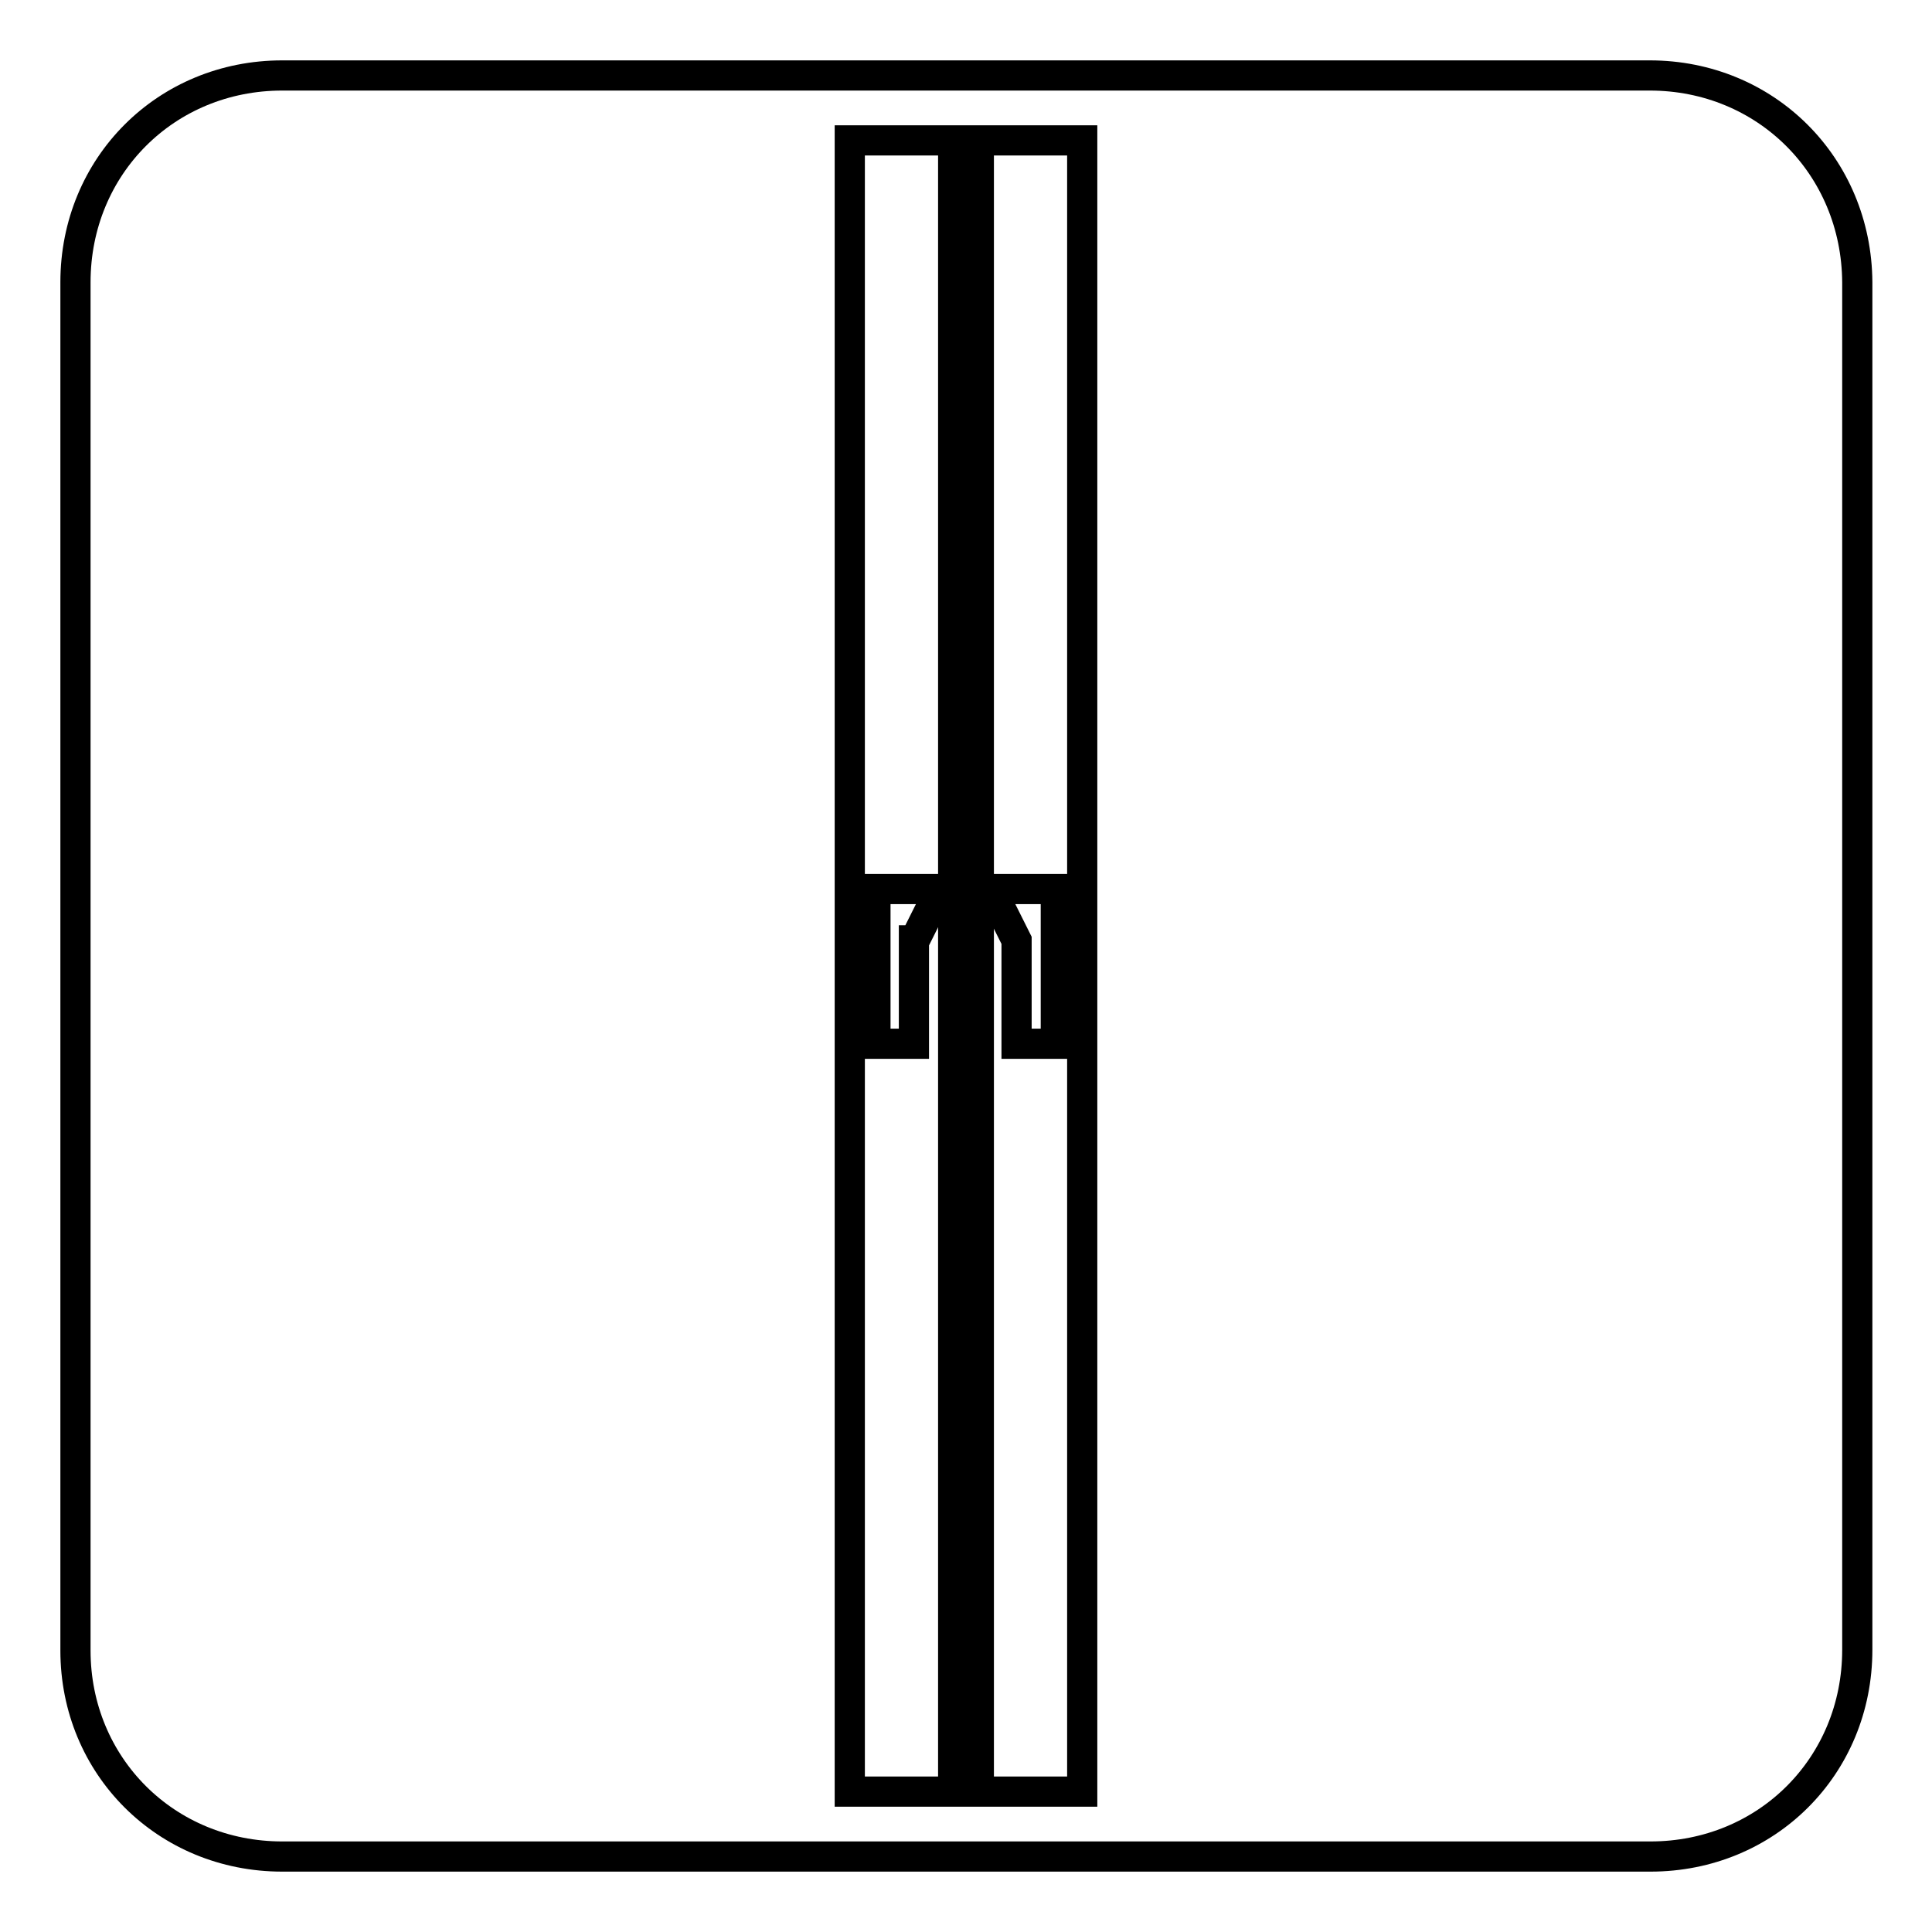 <?xml version="1.0" encoding="utf-8"?>
<!-- Svg Vector Icons : http://www.onlinewebfonts.com/icon -->
<!DOCTYPE svg PUBLIC "-//W3C//DTD SVG 1.1//EN" "http://www.w3.org/Graphics/SVG/1.1/DTD/svg11.dtd">
<svg version="1.1" xmlns="http://www.w3.org/2000/svg" xmlns:xlink="http://www.w3.org/1999/xlink" x="0px" y="0px" viewBox="0 0 256 256" enable-background="new 0 0 256 256" xml:space="preserve">
<g> <path stroke-width="4" fill-opacity="0" stroke="#000000"  d="M134.8,138.3h5.1v-20.5h-8.6l3.4,6.8V138.3z"/> <path stroke-width="4" fill-opacity="0" stroke="#000000"  d="M218.6,10H37.4C22,10,10,22,10,37.4v181.3C10,234,22,246,37.4,246h181.3c15.4,0,27.4-12,27.4-27.4V37.4 C246,22,234,10,218.6,10z M126.3,237.4h-13.7V18.6h13.7V237.4L126.3,237.4z M143.4,237.4h-13.7V18.6h13.7V237.4L143.4,237.4z"/> <path stroke-width="4" fill-opacity="0" stroke="#000000"  d="M121.2,124.6l3.4-6.8H116v20.5h5.1V124.6z"/></g>
</svg>